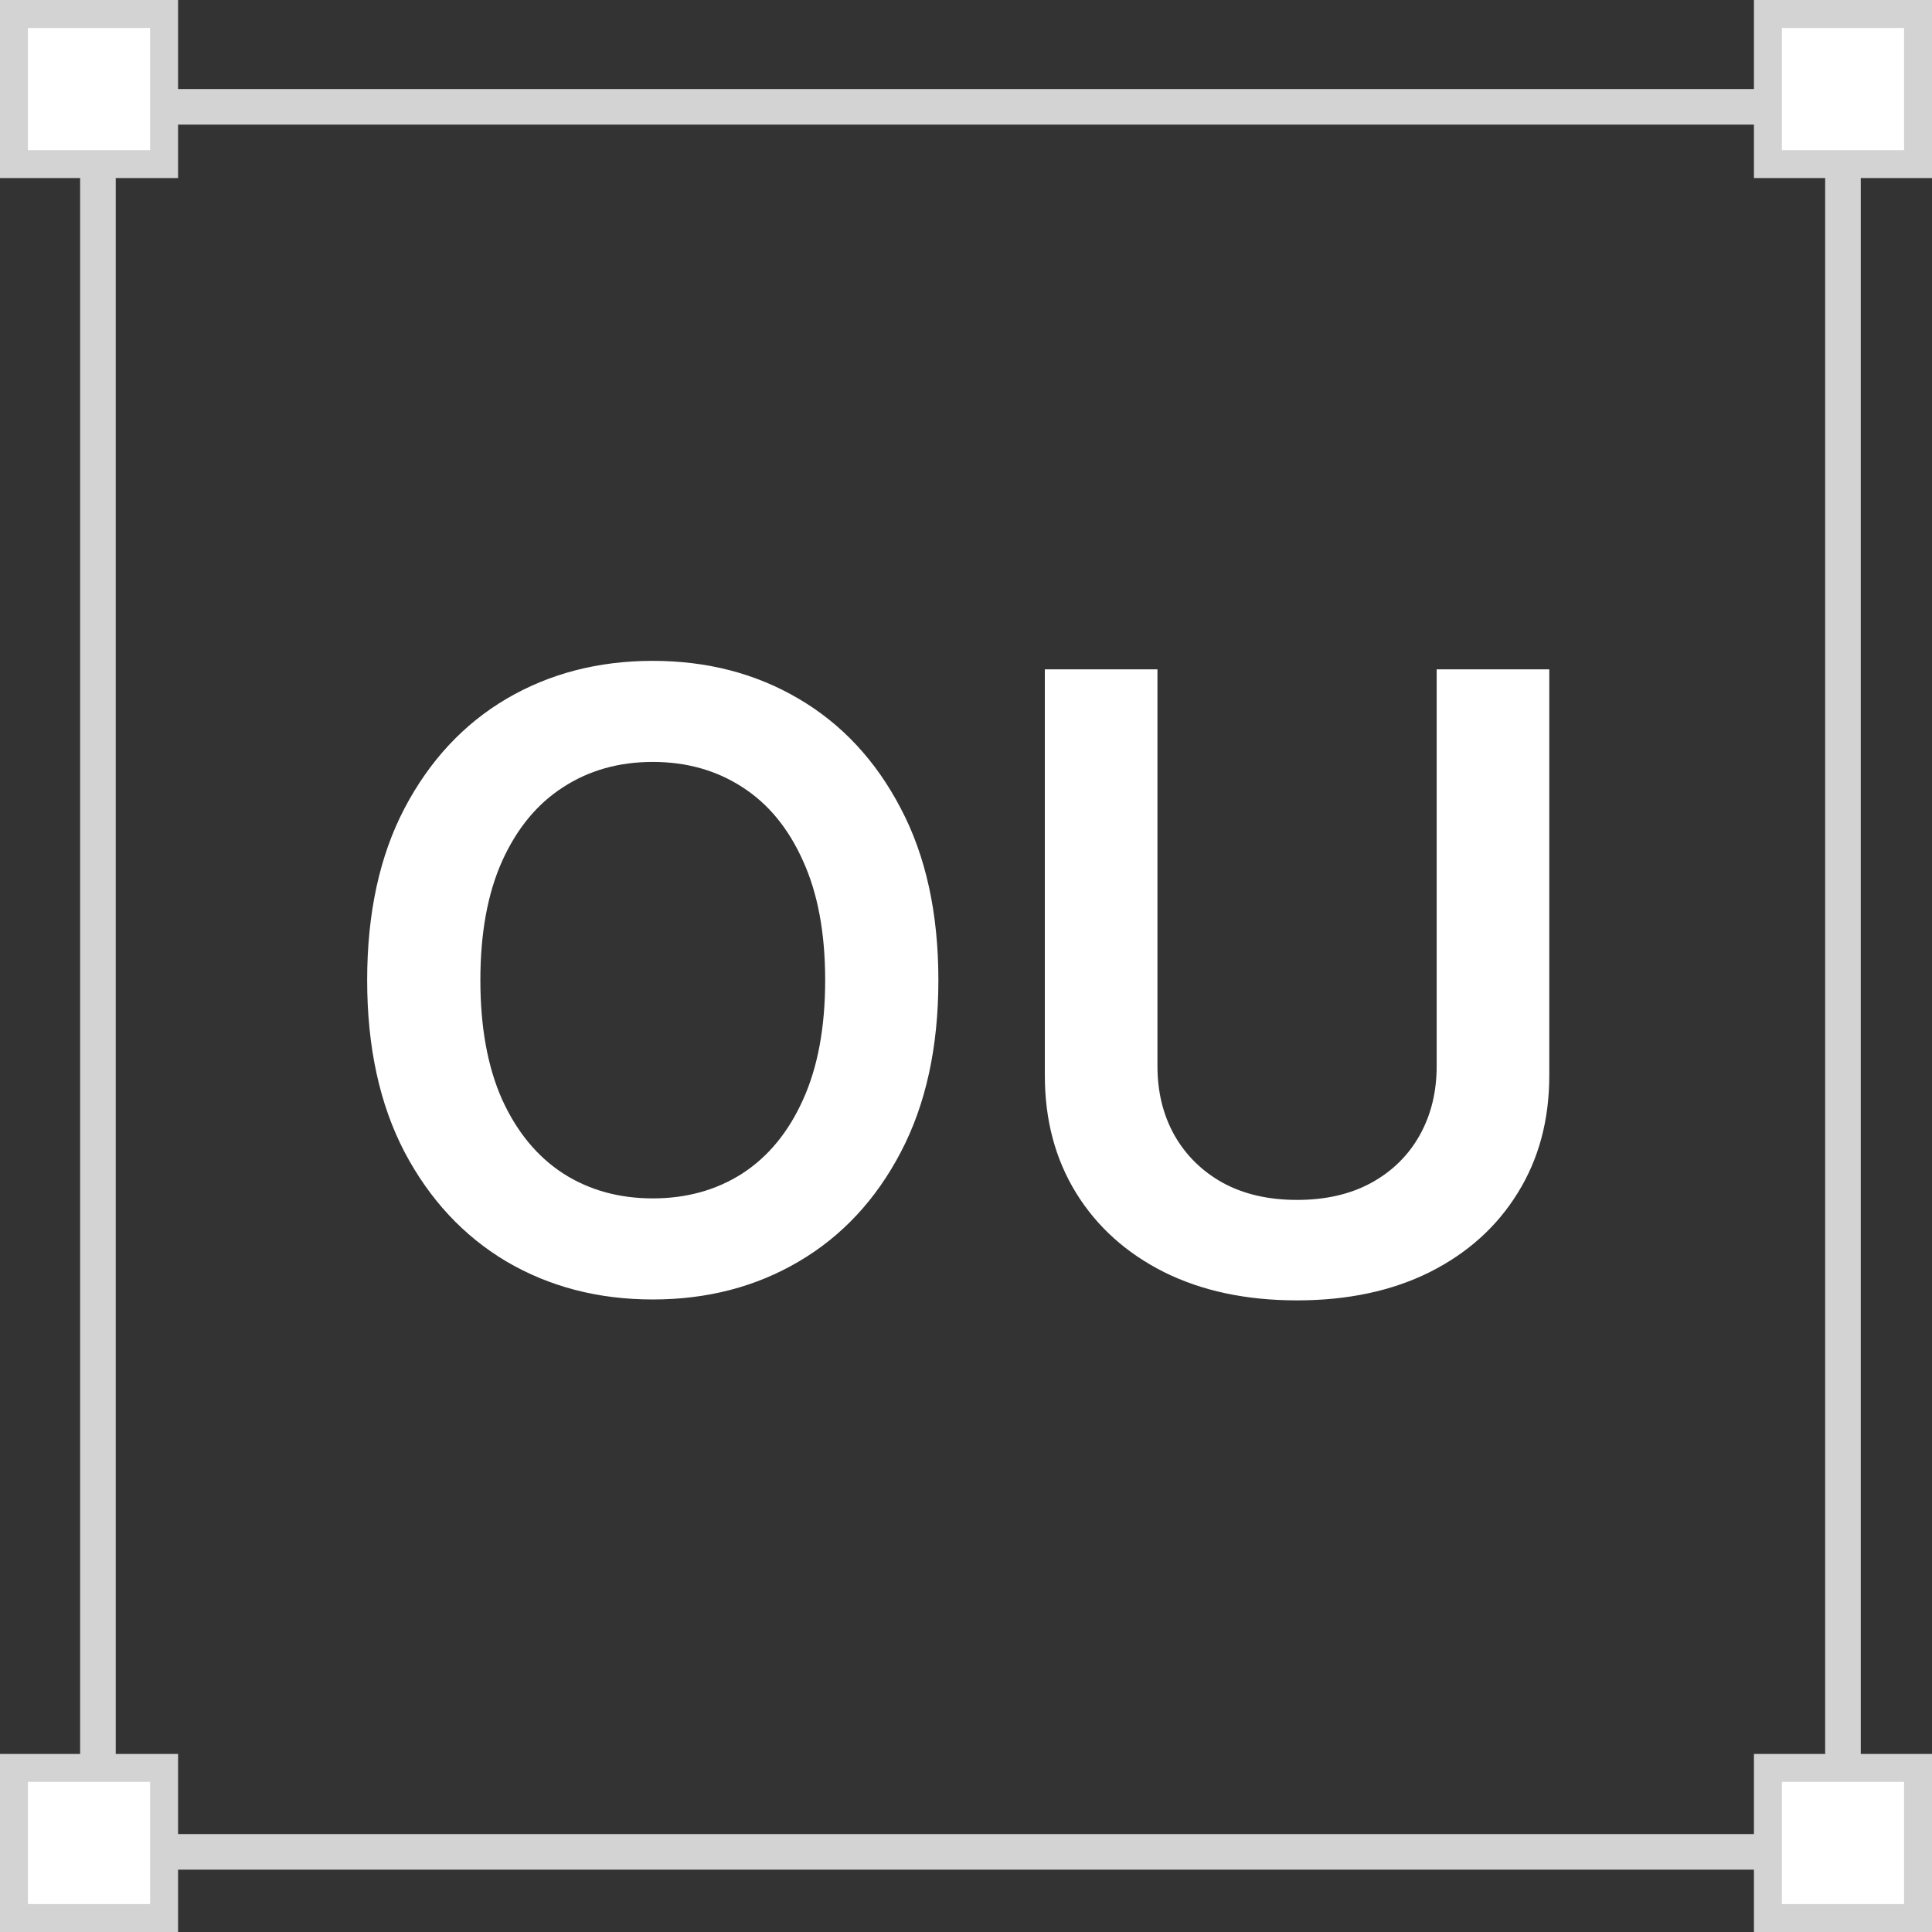 <svg xmlns="http://www.w3.org/2000/svg" width="217" height="217" fill="none"><rect width="100%" height="100%" fill="#333333" stroke="none"/><g clip-path="url(#a)"><path fill="#fff" d="M105.398 110.091c0 7.523-1.409 13.966-4.228 19.329-2.795 5.341-6.613 9.432-11.454 12.273-4.818 2.841-10.284 4.262-16.398 4.262-6.114 0-11.59-1.421-16.432-4.262-4.818-2.863-8.636-6.966-11.454-12.307-2.796-5.363-4.193-11.795-4.193-19.295 0-7.523 1.397-13.955 4.193-19.295 2.818-5.364 6.636-9.467 11.454-12.307 4.841-2.841 10.318-4.262 16.432-4.262 6.114 0 11.58 1.42 16.398 4.262 4.84 2.84 8.659 6.943 11.454 12.306 2.819 5.341 4.228 11.773 4.228 19.296Zm-12.716 0c0-5.296-.83-9.761-2.489-13.398-1.636-3.659-3.909-6.42-6.818-8.284-2.91-1.886-6.261-2.83-10.057-2.83-3.795 0-7.147.944-10.057 2.83-2.909 1.864-5.193 4.625-6.852 8.284-1.636 3.637-2.454 8.102-2.454 13.398 0 5.295.818 9.773 2.454 13.432 1.66 3.636 3.943 6.397 6.852 8.284 2.91 1.863 6.262 2.795 10.057 2.795 3.796 0 7.148-.932 10.057-2.795 2.91-1.887 5.182-4.648 6.818-8.284 1.66-3.659 2.489-8.137 2.489-13.432Zm68.684-34.91h12.648v45.614c0 5-1.182 9.398-3.545 13.194-2.341 3.795-5.637 6.761-9.887 8.897-4.25 2.114-9.216 3.171-14.897 3.171-5.705 0-10.682-1.057-14.932-3.171-4.25-2.136-7.546-5.102-9.887-8.897-2.34-3.796-3.511-8.194-3.511-13.194V75.182h12.648v44.557c0 2.909.636 5.5 1.909 7.772 1.295 2.273 3.114 4.057 5.454 5.353 2.341 1.272 5.114 1.909 8.319 1.909 3.204 0 5.977-.637 8.318-1.909 2.363-1.296 4.182-3.08 5.454-5.353 1.273-2.272 1.909-4.863 1.909-7.772V75.182Z"/><path stroke="#D3D3D3" stroke-width="4" d="M11 12h196v196H11z"/><path fill="#fff" stroke="#D3D3D3" stroke-width="3.139" d="M198.57 198.57h16.861v16.861H198.57zm0-197h16.861v16.861H198.57zm-197 0h16.861v16.861H1.57zm0 197h16.861v16.861H1.57z"/></g><defs><clipPath id="a"><path fill="#fff" d="M0 0h217v217H0z"/></clipPath></defs></svg>